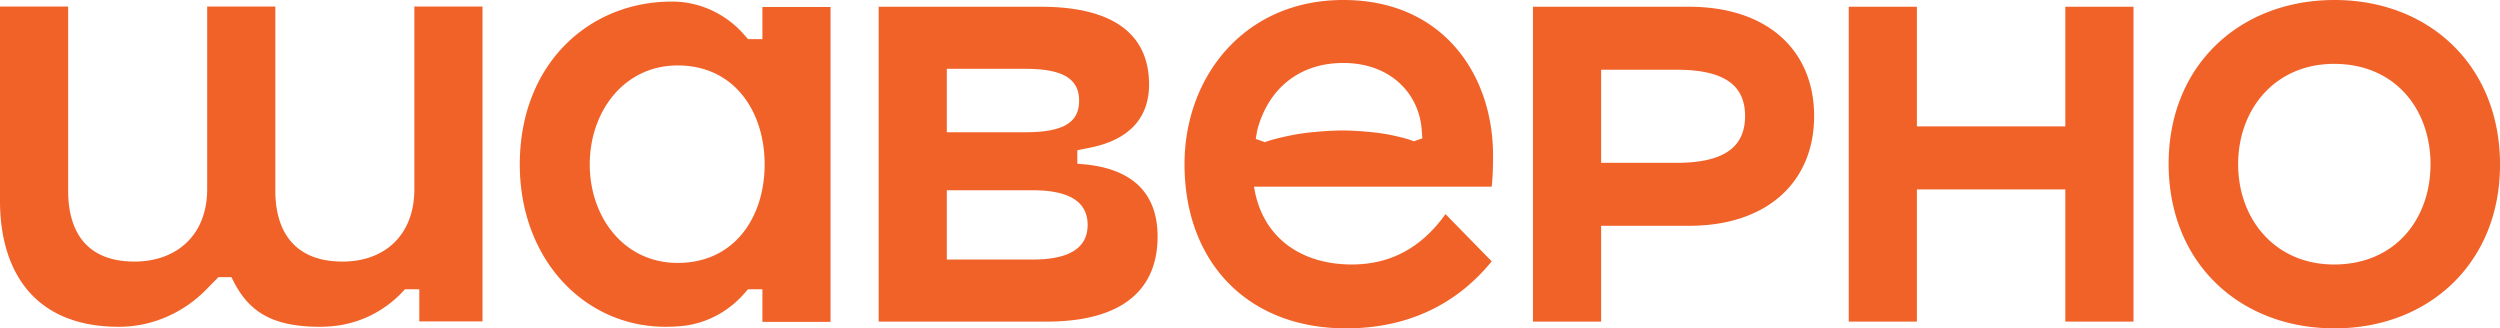 <svg xmlns="http://www.w3.org/2000/svg" width="670" height="88" fill="none"><path fill="#F16229" d="M36.054 70.1c11.178 0 19.47-6.992 19.47-19.408V1.75H73.79v49.424c0 10.006 4.447 18.926 18.028 18.926 11.176 0 19.228-6.992 19.228-19.408V1.75h18.268v84.38h-16.945v-8.61h-3.846c-4.998 5.646-11.942 9.224-19.44 9.895a38.16 38.16 0 0 1-3.394.162c-13.581 0-19.574-4.632-23.66-13.311h-3.484l-3.293 3.353c-5.988 6.101-14.08 9.753-22.613 9.949-.267.007-.53.01-.79.01C9.013 87.578 0 72.51 0 53.824V1.75h18.267v49.424c0 10.006 4.207 18.926 17.787 18.926Zm145.553.36c15.264 0 23.315-12.295 23.315-26.4 0-14.103-8.051-26.52-23.315-26.52-14.42 0-23.555 12.417-23.555 26.52 0 14.105 9.135 26.4 23.555 26.4Zm-42.304-26.4c0-26.88 18.509-43.637 40.742-43.637h.159c7.307.024 14.242 3.244 19.093 8.726l1.179 1.333h3.845V1.87h18.268v84.382h-18.268v-8.734h-3.845l-1.128 1.274c-4.348 4.913-10.388 8.054-16.915 8.611a48.737 48.737 0 0 1-4.071.175c-21.752 0-39.059-18.081-39.059-43.518Zm137.521 25.496c8.772 0 14.663-2.531 14.663-9.283 0-6.75-5.891-9.282-14.663-9.282h-23.075v18.565h23.075Zm-2.043-34.116c9.855 0 14.422-2.41 14.422-8.437 0-6.028-4.567-8.559-14.422-8.559h-21.032V35.44h21.032ZM235.482 1.81h43.504c18.508 0 28.964 6.75 28.964 20.853 0 8.681-5.046 14.708-15.623 16.877l-3.605.724v3.617l1.442.12c12.859 1.085 20.07 7.353 20.07 19.409 0 13.5-8.532 22.782-29.805 22.782h-44.947V1.81ZM449.29 43.638c12.738 0 18.388-4.218 18.388-12.536s-5.65-12.415-18.388-12.415H429.1v24.951h20.19ZM429.1 60.515v25.676h-18.268V1.81h41.823c21.031 0 33.531 11.693 33.531 29.292 0 17.6-12.5 29.413-33.531 29.413H429.1Zm124.408-9.764h-39.78v35.44h-18.267V1.81h18.267v32.065h39.78V1.81h18.268v84.38h-18.268V50.75Zm72.032 20.131c16.465 0 25.839-12.296 25.839-26.882 0-14.586-9.374-26.882-25.839-26.882-15.863 0-25.718 12.174-25.718 26.882 0 14.706 9.855 26.882 25.718 26.882Zm-44.347-27.003c0-26.4 19.11-43.879 44.468-43.879 25.237 0 44.345 17.48 44.345 44.12 0 26.4-19.108 43.88-44.345 43.88-25.358 0-44.468-17.48-44.468-44.12ZM378.92 37.867c-1.125-.461-2.848-.993-6.319-1.715-3.14-.652-8.219-1.133-12.766-1.193-4.906.065-10.387.59-13.773 1.294-3.748.778-5.846 1.354-7.061 1.85l-2.457-.87.378-2.274c3.005-11.452 11.537-18.082 23.075-18.082 12.858 0 20.429 8.438 21.031 18.082l.171 2.102-2.279.806Zm21.216 3.723c0-21.338-13.219-41.59-40.139-41.59-26.44 0-42.545 20.493-42.545 44 0 26.4 17.066 44 43.266 44 18.748 0 31.125-8.198 39.058-17.96l-12.378-12.66c-5.53 7.714-13.341 13.502-25.119 13.502-13.339 0-24.035-6.992-26.199-20.855h63.696c.12-1.085.36-3.254.36-8.437Z"/></svg>